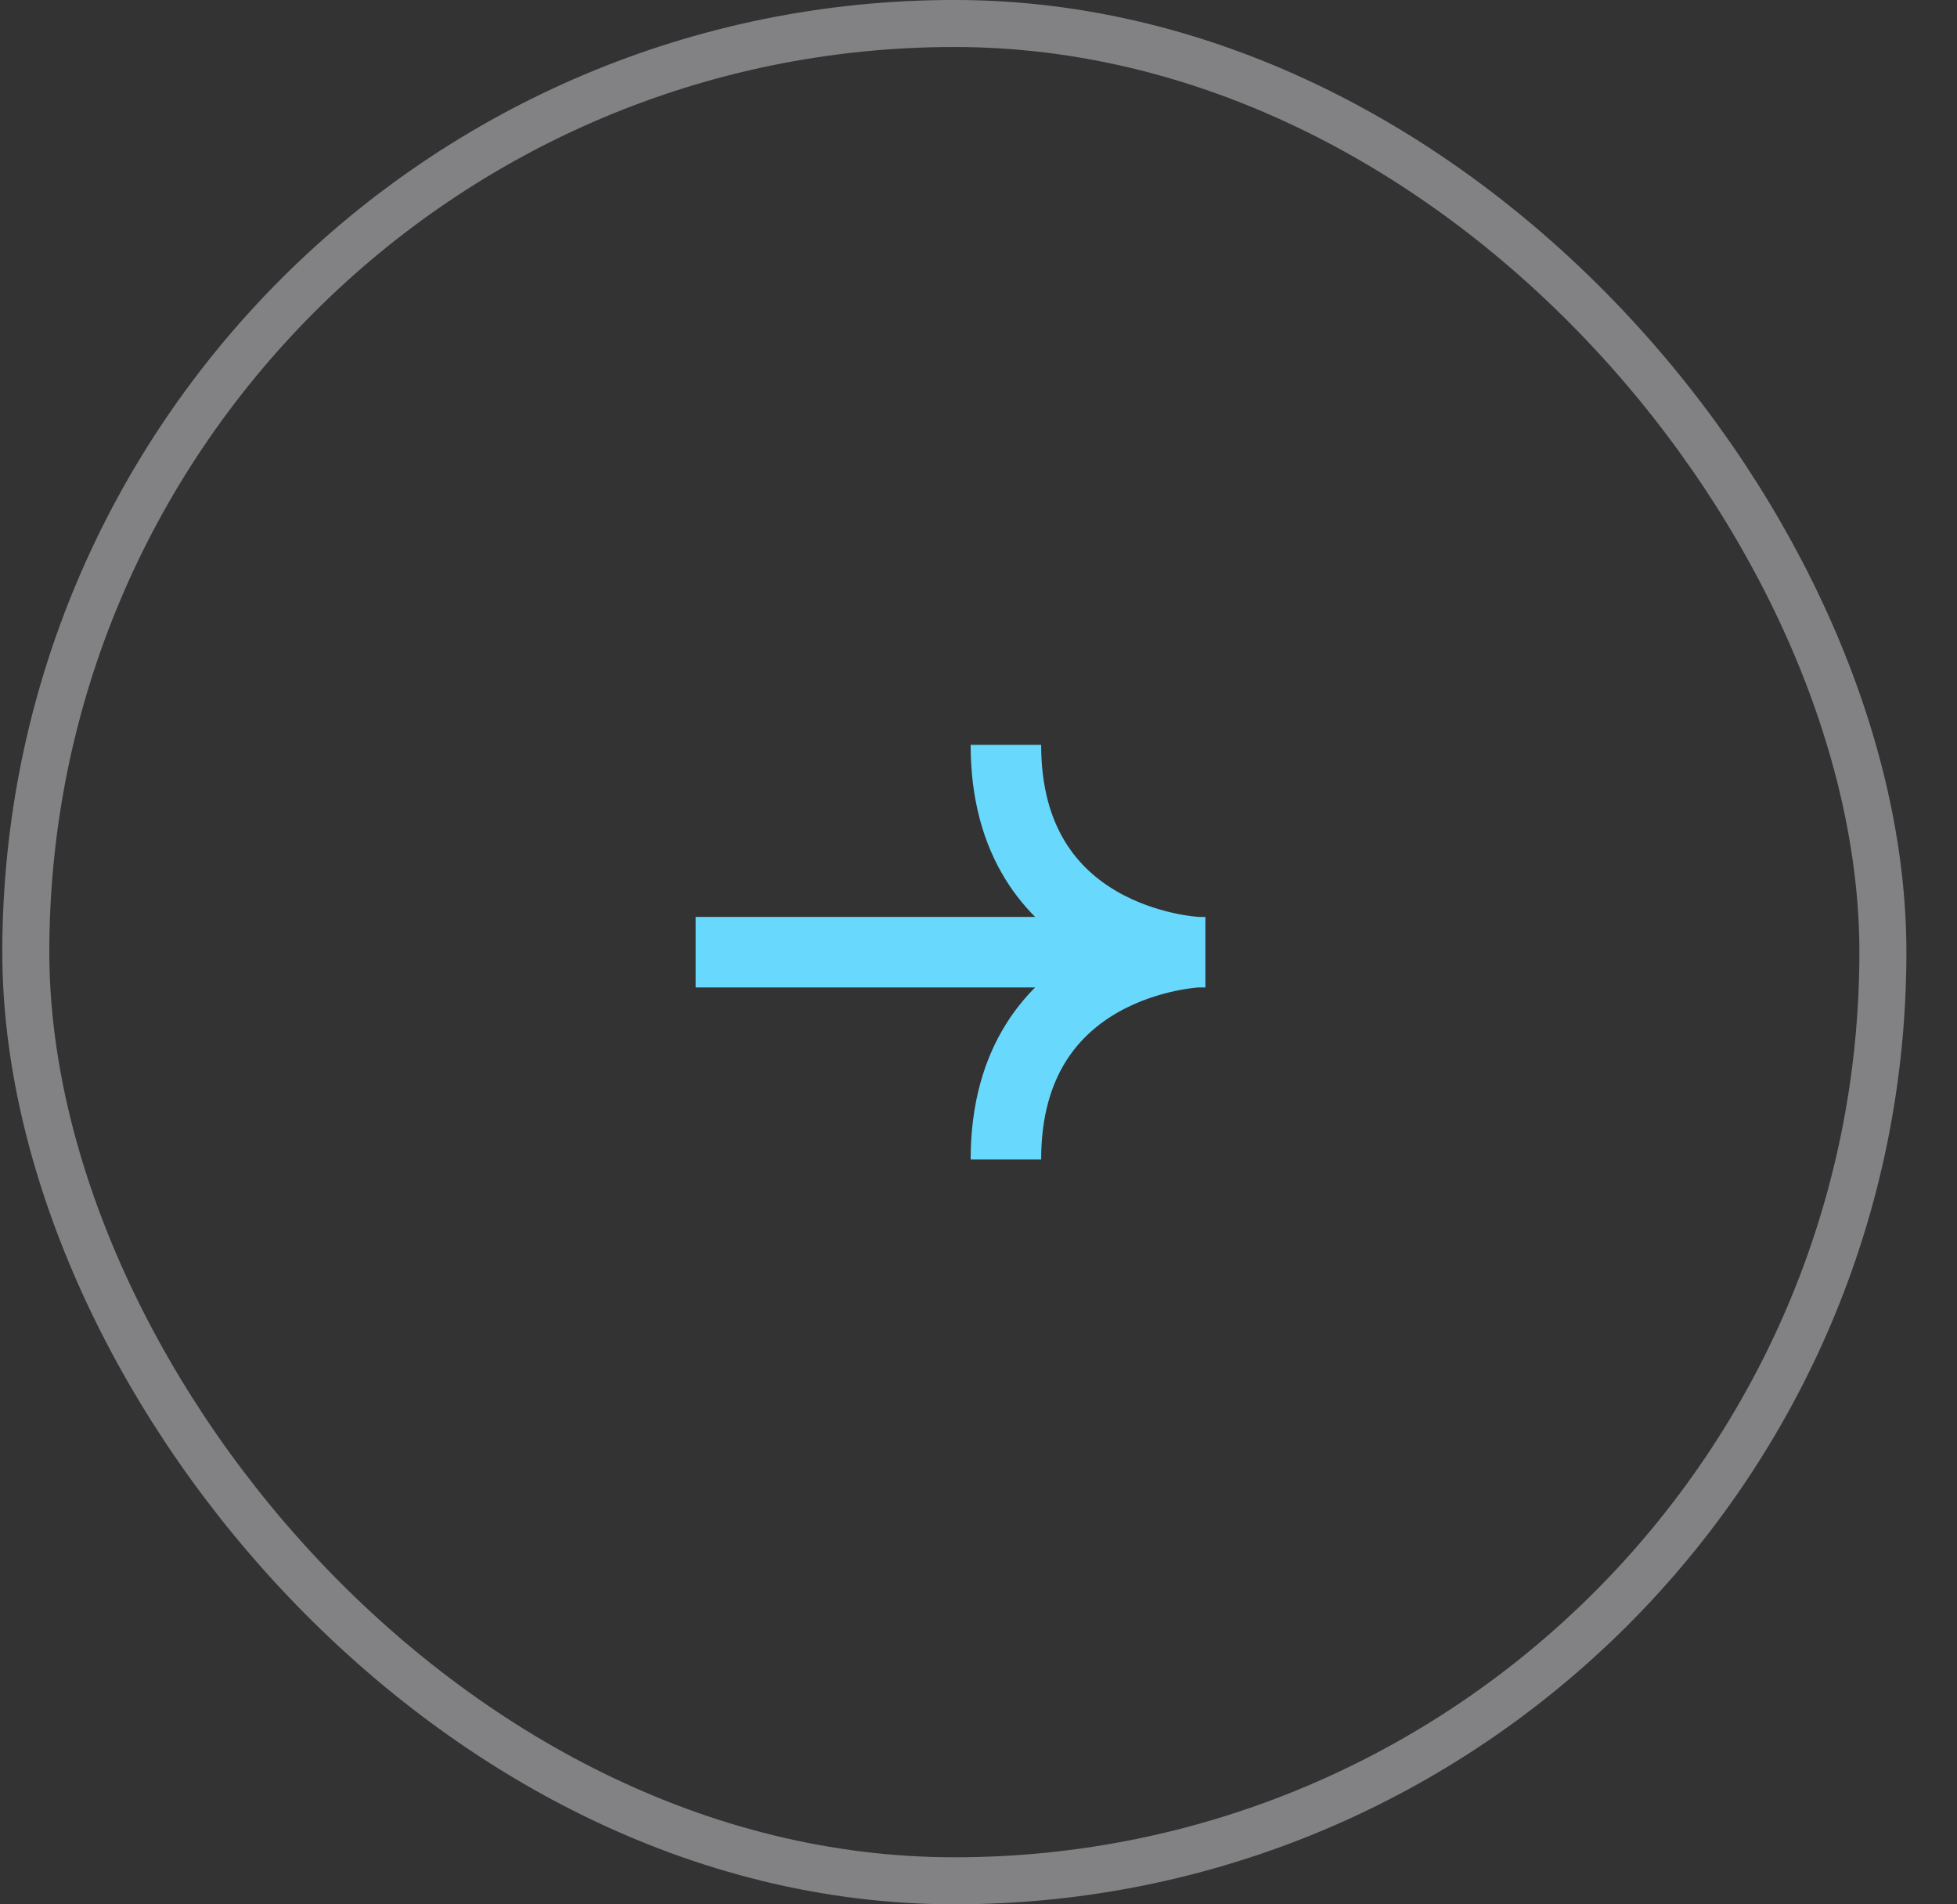 <svg xmlns="http://www.w3.org/2000/svg" width="37" height="36" viewBox="0 0 37 36" fill="none">
<rect x="0" y="0" width="37" height="36" fill="#333333" stroke="none"/>
<rect x="0.488" y="0.444" width="35.111" height="35.111" rx="17.556" stroke="#F8F6FE" stroke-opacity="0.4" stroke-width="0.889"/>
<path d="M22.646 18C22.649 18 22.65 18 22.65 18C22.65 18 19.018 18.14 19.018 21.919M22.646 18C22.515 17.994 19.018 17.789 19.018 14.081M22.646 18L13.152 18M22.646 18L22.79 18" stroke="#68D8FC" stroke-width="1.333"/>
</svg>